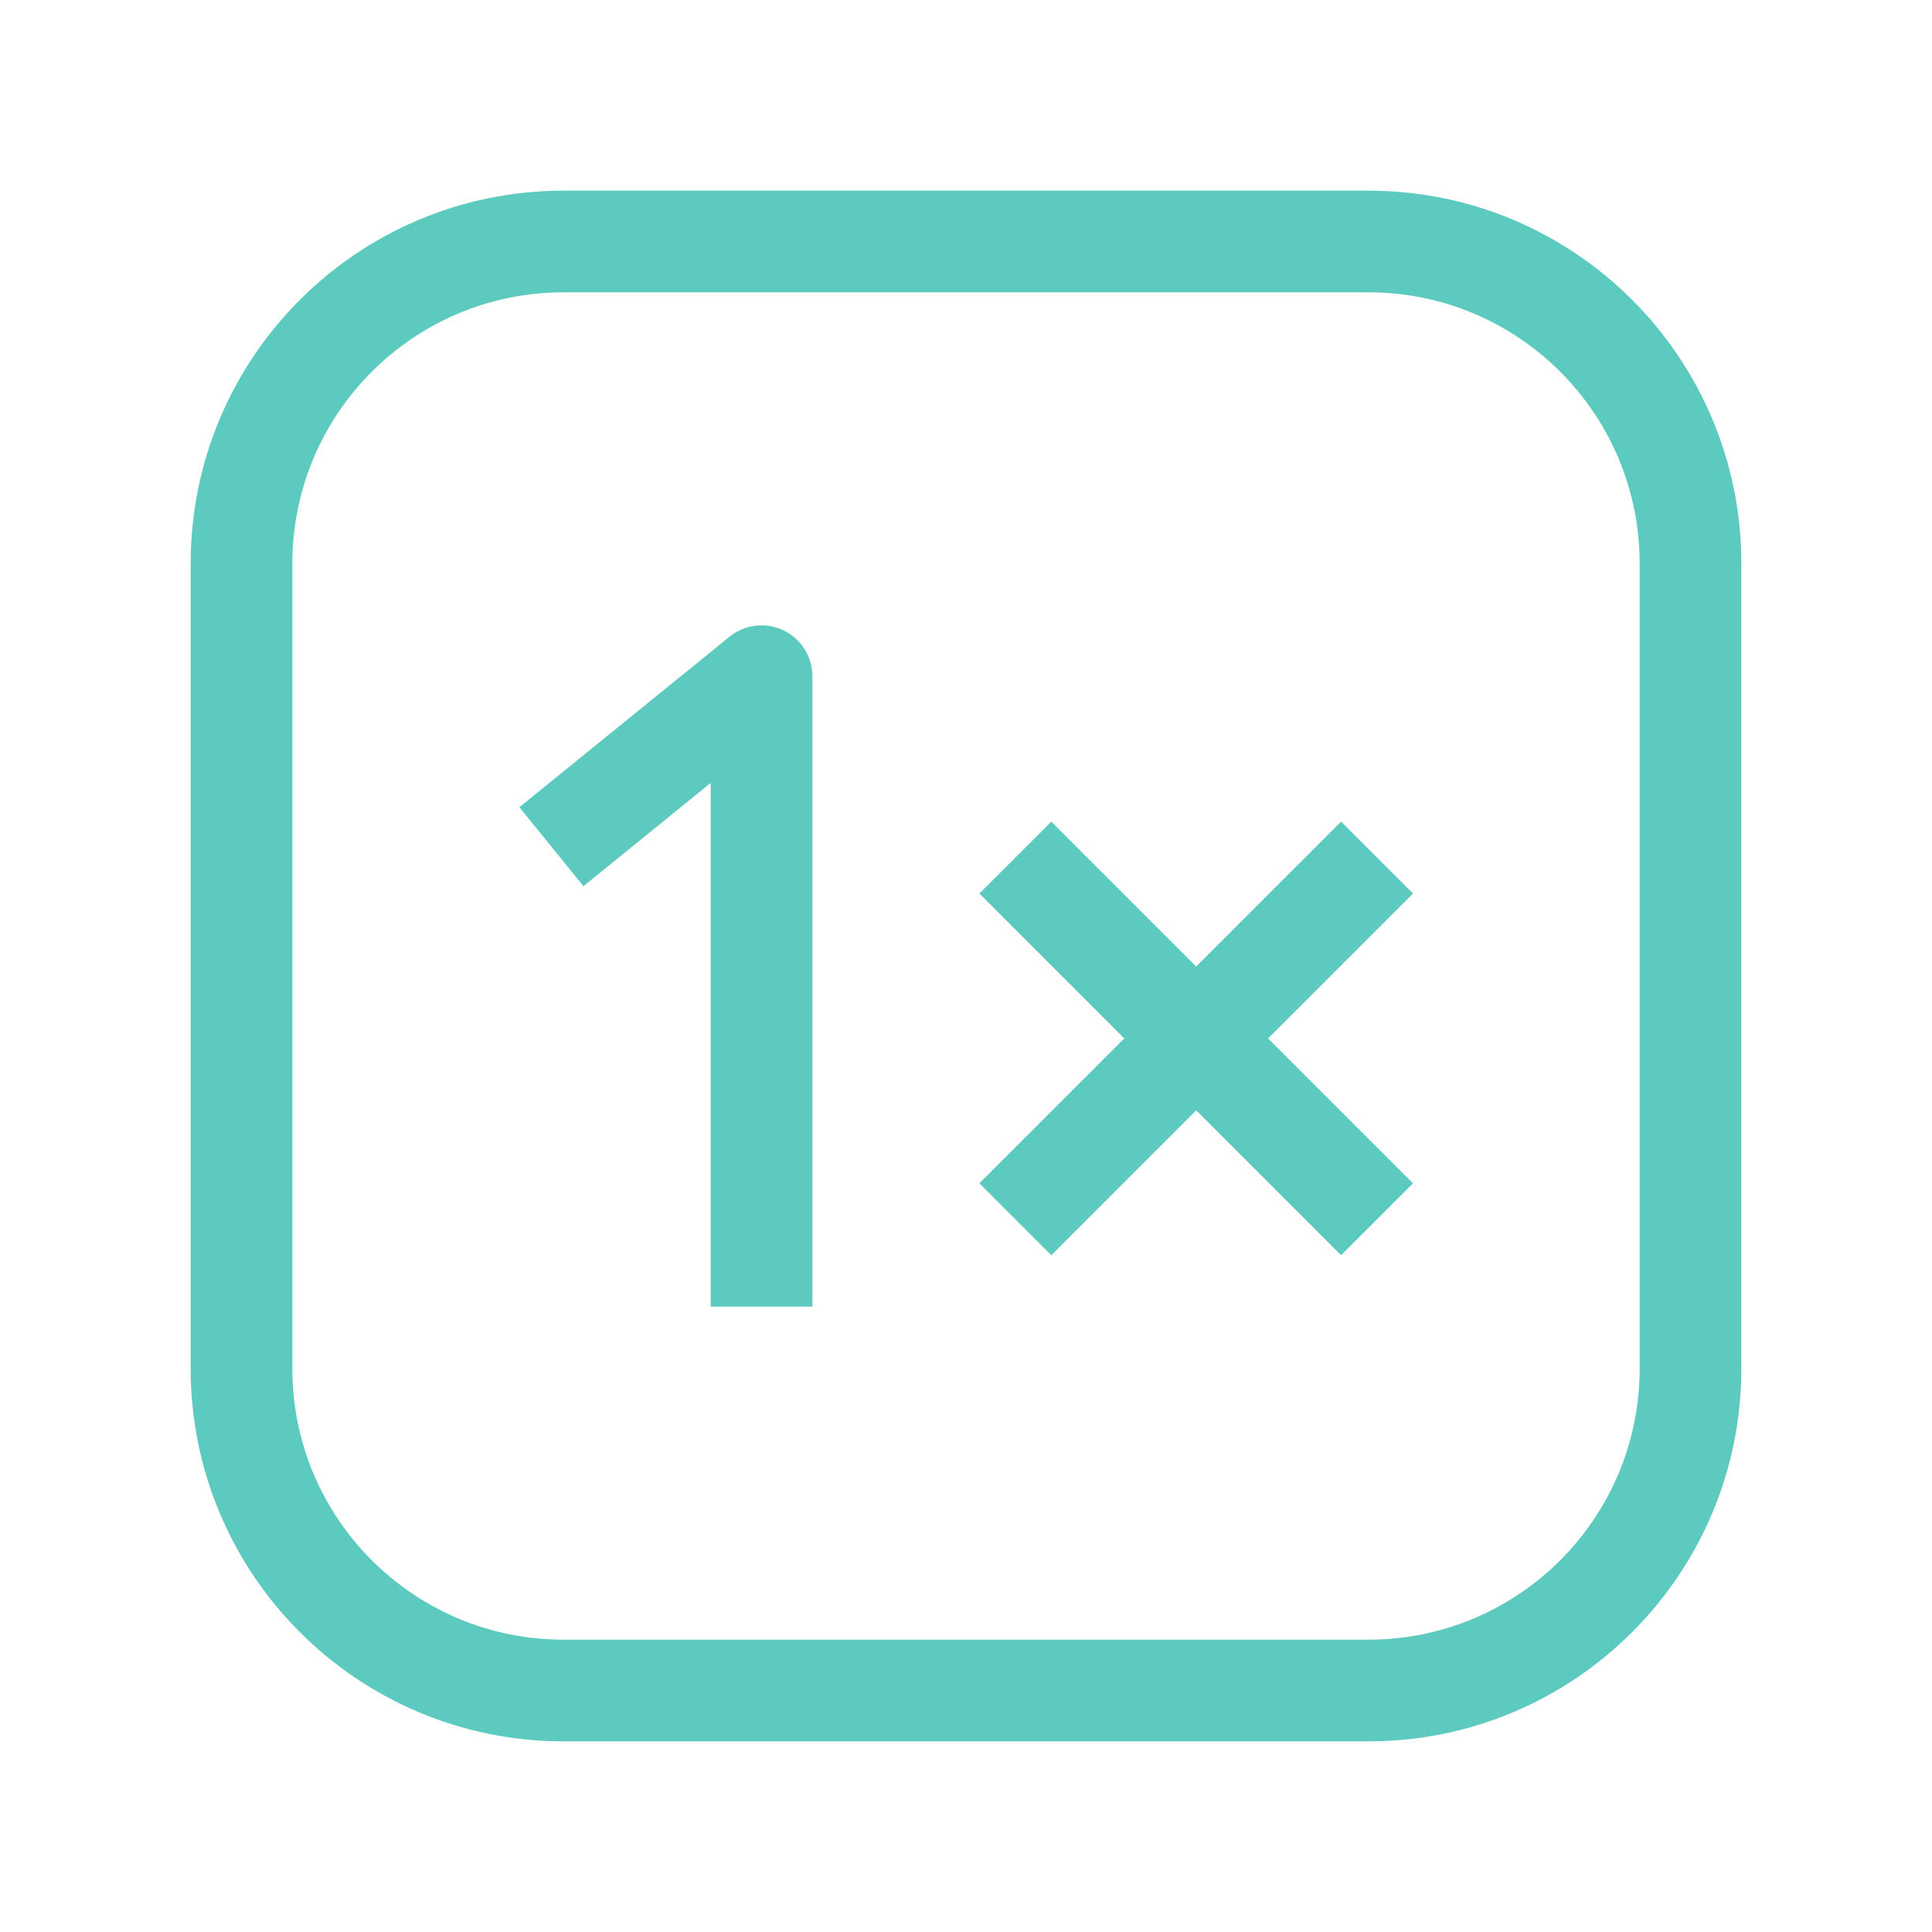 <svg width="57" height="57" viewBox="0 0 57 57" fill="none" xmlns="http://www.w3.org/2000/svg">
<g clip-path="url(#clip0_2474_5934)">
<path d="M17.433 24.035L22.468 19.95V37.05" stroke="#5CCABE" stroke-width="3" stroke-linecap="square" stroke-linejoin="round"/>
<path d="M39.567 26.362L31.017 34.912" stroke="#5CCABE" stroke-width="3" stroke-linecap="square" stroke-linejoin="round"/>
<path d="M31.017 26.362L39.567 34.912" stroke="#5CCABE" stroke-width="3" stroke-linecap="square" stroke-linejoin="round"/>
<path d="M40.375 7.125H16.625C11.378 7.125 7.125 11.378 7.125 16.625V40.375C7.125 45.622 11.378 49.875 16.625 49.875H40.375C45.622 49.875 49.875 45.622 49.875 40.375V16.625C49.875 11.378 45.622 7.125 40.375 7.125Z" stroke="#5CCABE" stroke-width="3" stroke-linecap="round" stroke-linejoin="round"/>
</g>
<defs>
<clipPath id="clip0_2474_5934">
<rect width="57" height="57" fill="white"/>
</clipPath>
</defs>
</svg>
